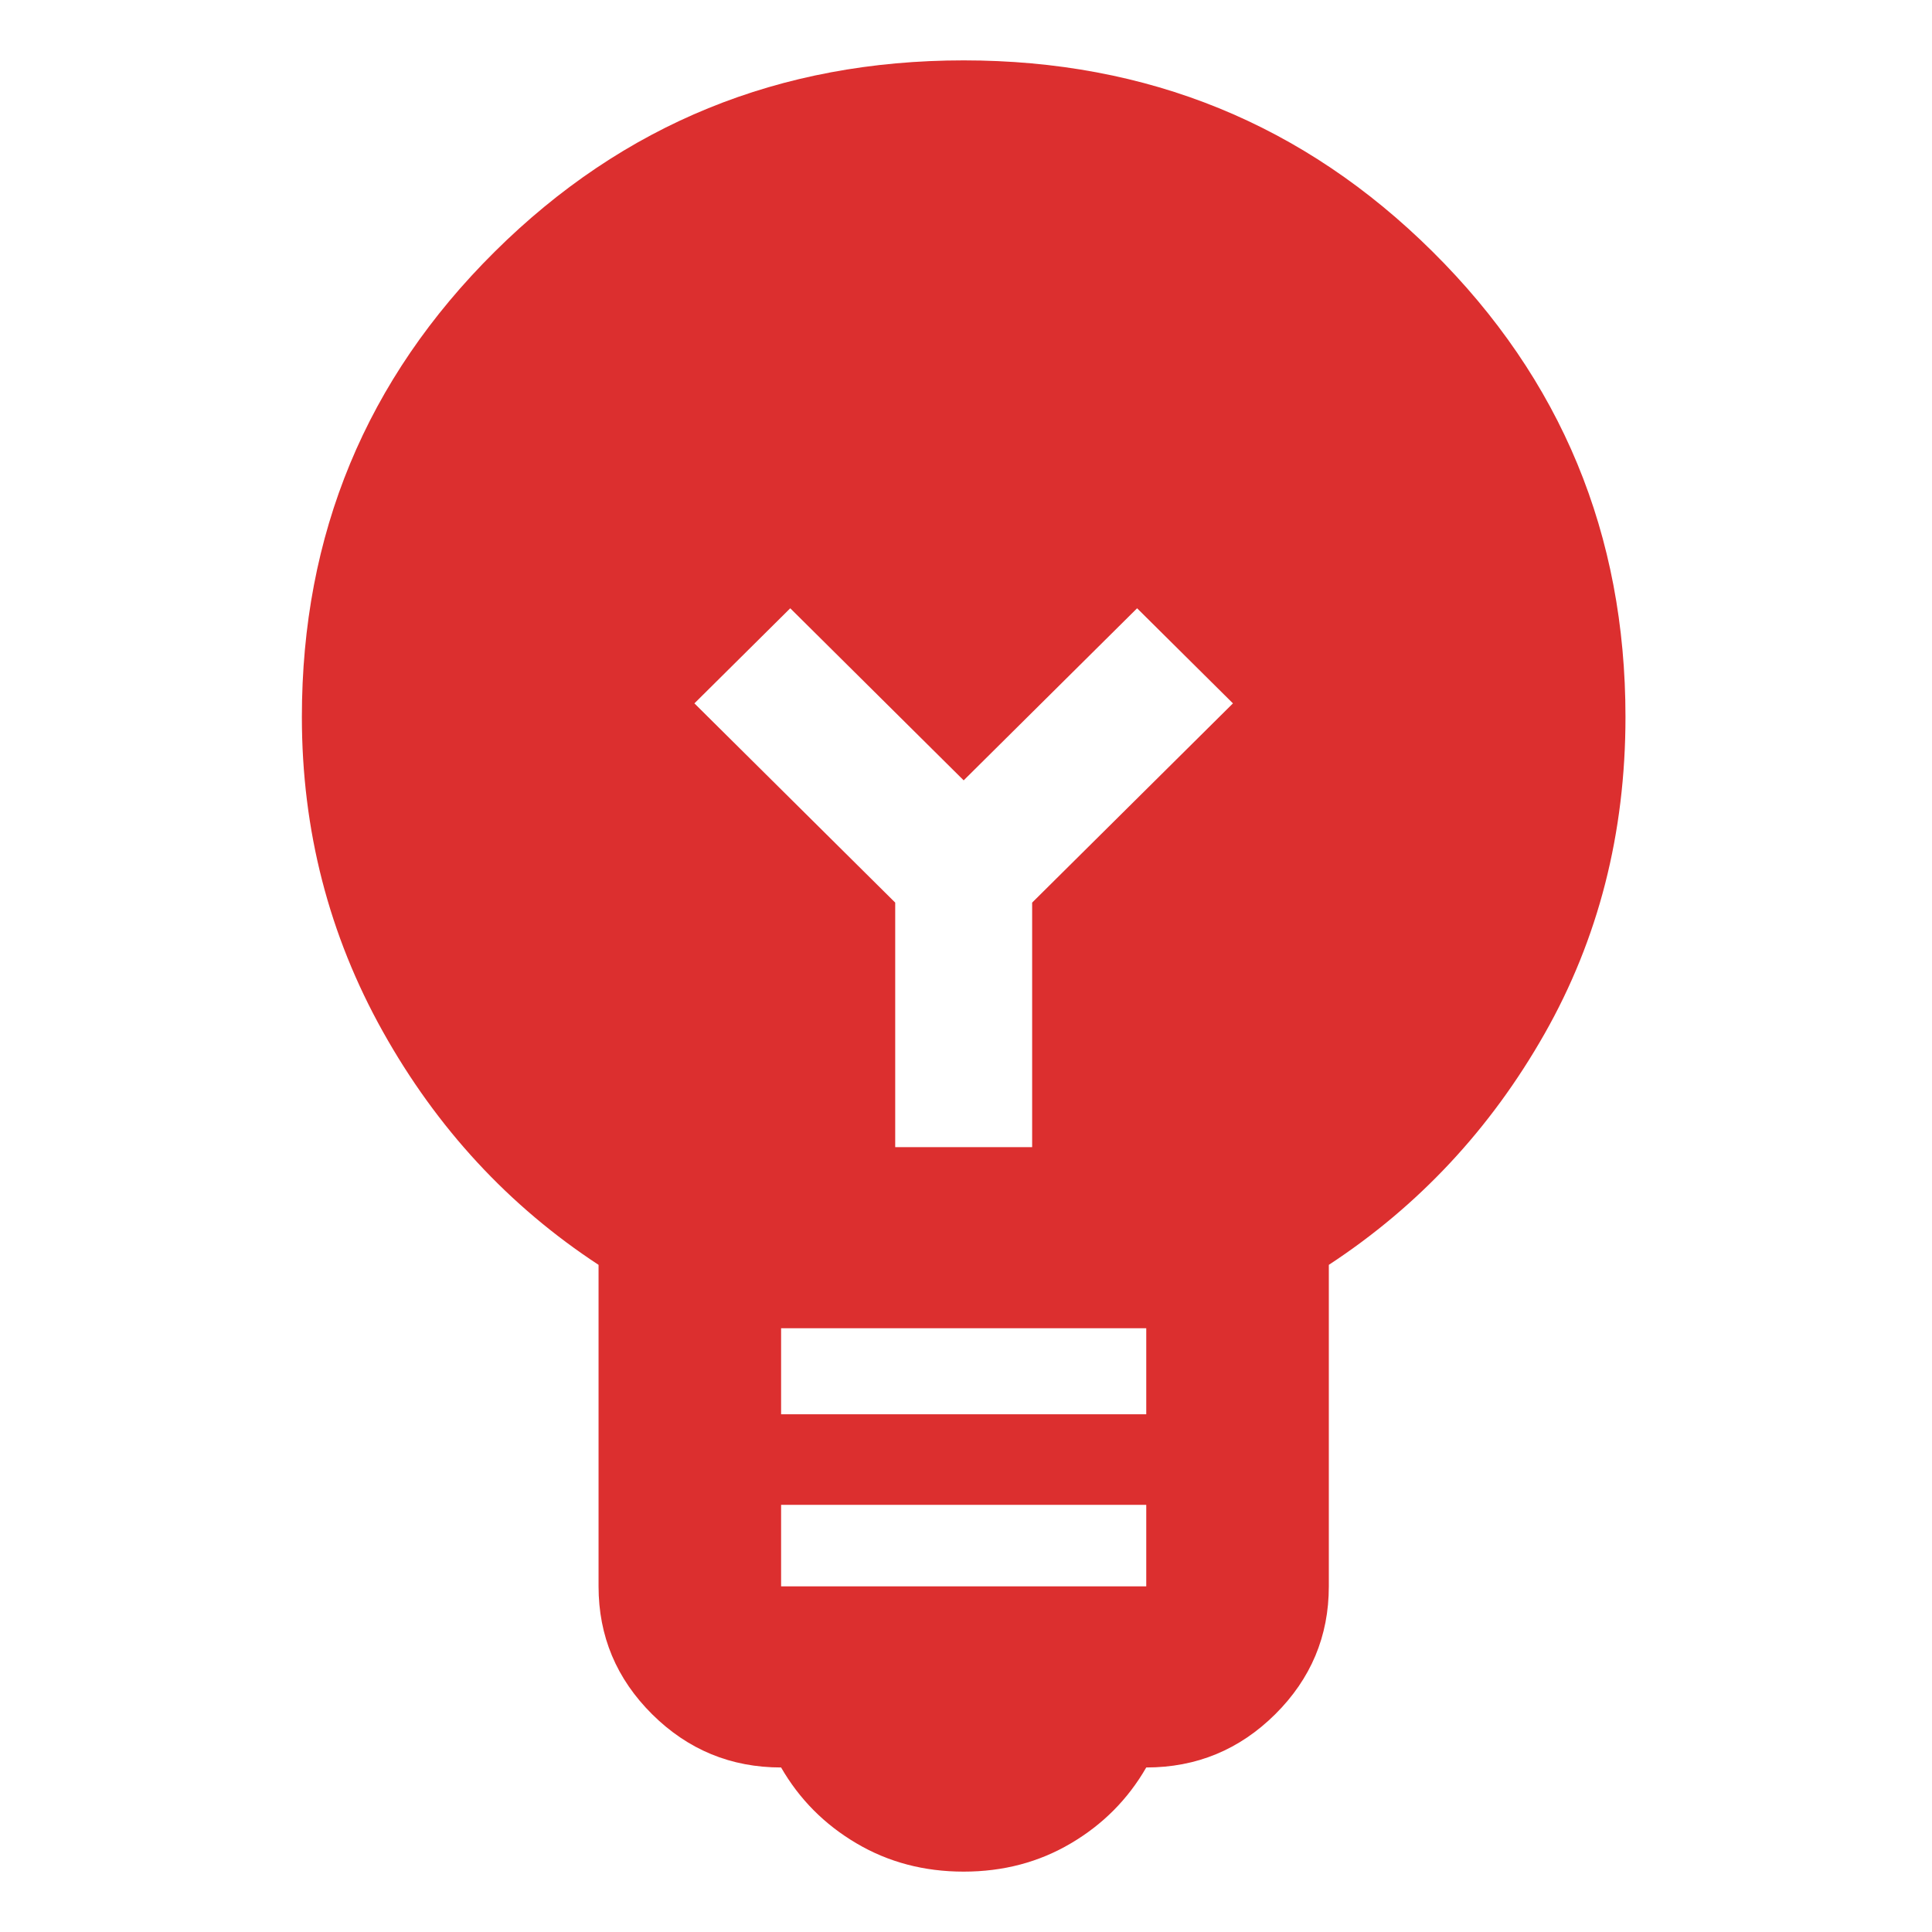 <svg width="64" height="64" viewBox="0 0 64 64" fill="none" xmlns="http://www.w3.org/2000/svg">
<path d="M31.923 62C30.613 62 29.428 61.688 28.37 61.062C27.312 60.438 26.48 59.6 25.875 58.55C24.212 58.55 22.788 57.962 21.604 56.788C20.42 55.612 19.828 54.2 19.828 52.55V41.9C16.854 39.95 14.473 37.375 12.684 34.175C10.895 30.975 10 27.5 10 23.75C10 17.7 12.129 12.562 16.388 8.338C20.647 4.112 25.825 2 31.923 2C38.021 2 43.2 4.112 47.458 8.338C51.717 12.562 53.846 17.7 53.846 23.75C53.846 27.6 52.952 31.1 51.163 34.25C49.373 37.4 46.992 39.95 44.019 41.9V52.55C44.019 54.2 43.426 55.612 42.242 56.788C41.058 57.962 39.634 58.55 37.971 58.55C37.366 59.6 36.535 60.438 35.476 61.062C34.418 61.688 33.233 62 31.923 62ZM25.875 52.55H37.971V49.85H25.875V52.55ZM25.875 46.85H37.971V44H25.875V46.85ZM34.191 38V29.9L40.843 23.3L37.668 20.15L31.923 25.85L26.178 20.15L23.003 23.3L29.655 29.9V38H34.191Z" fill="#DC2F2F"/>
</svg>
